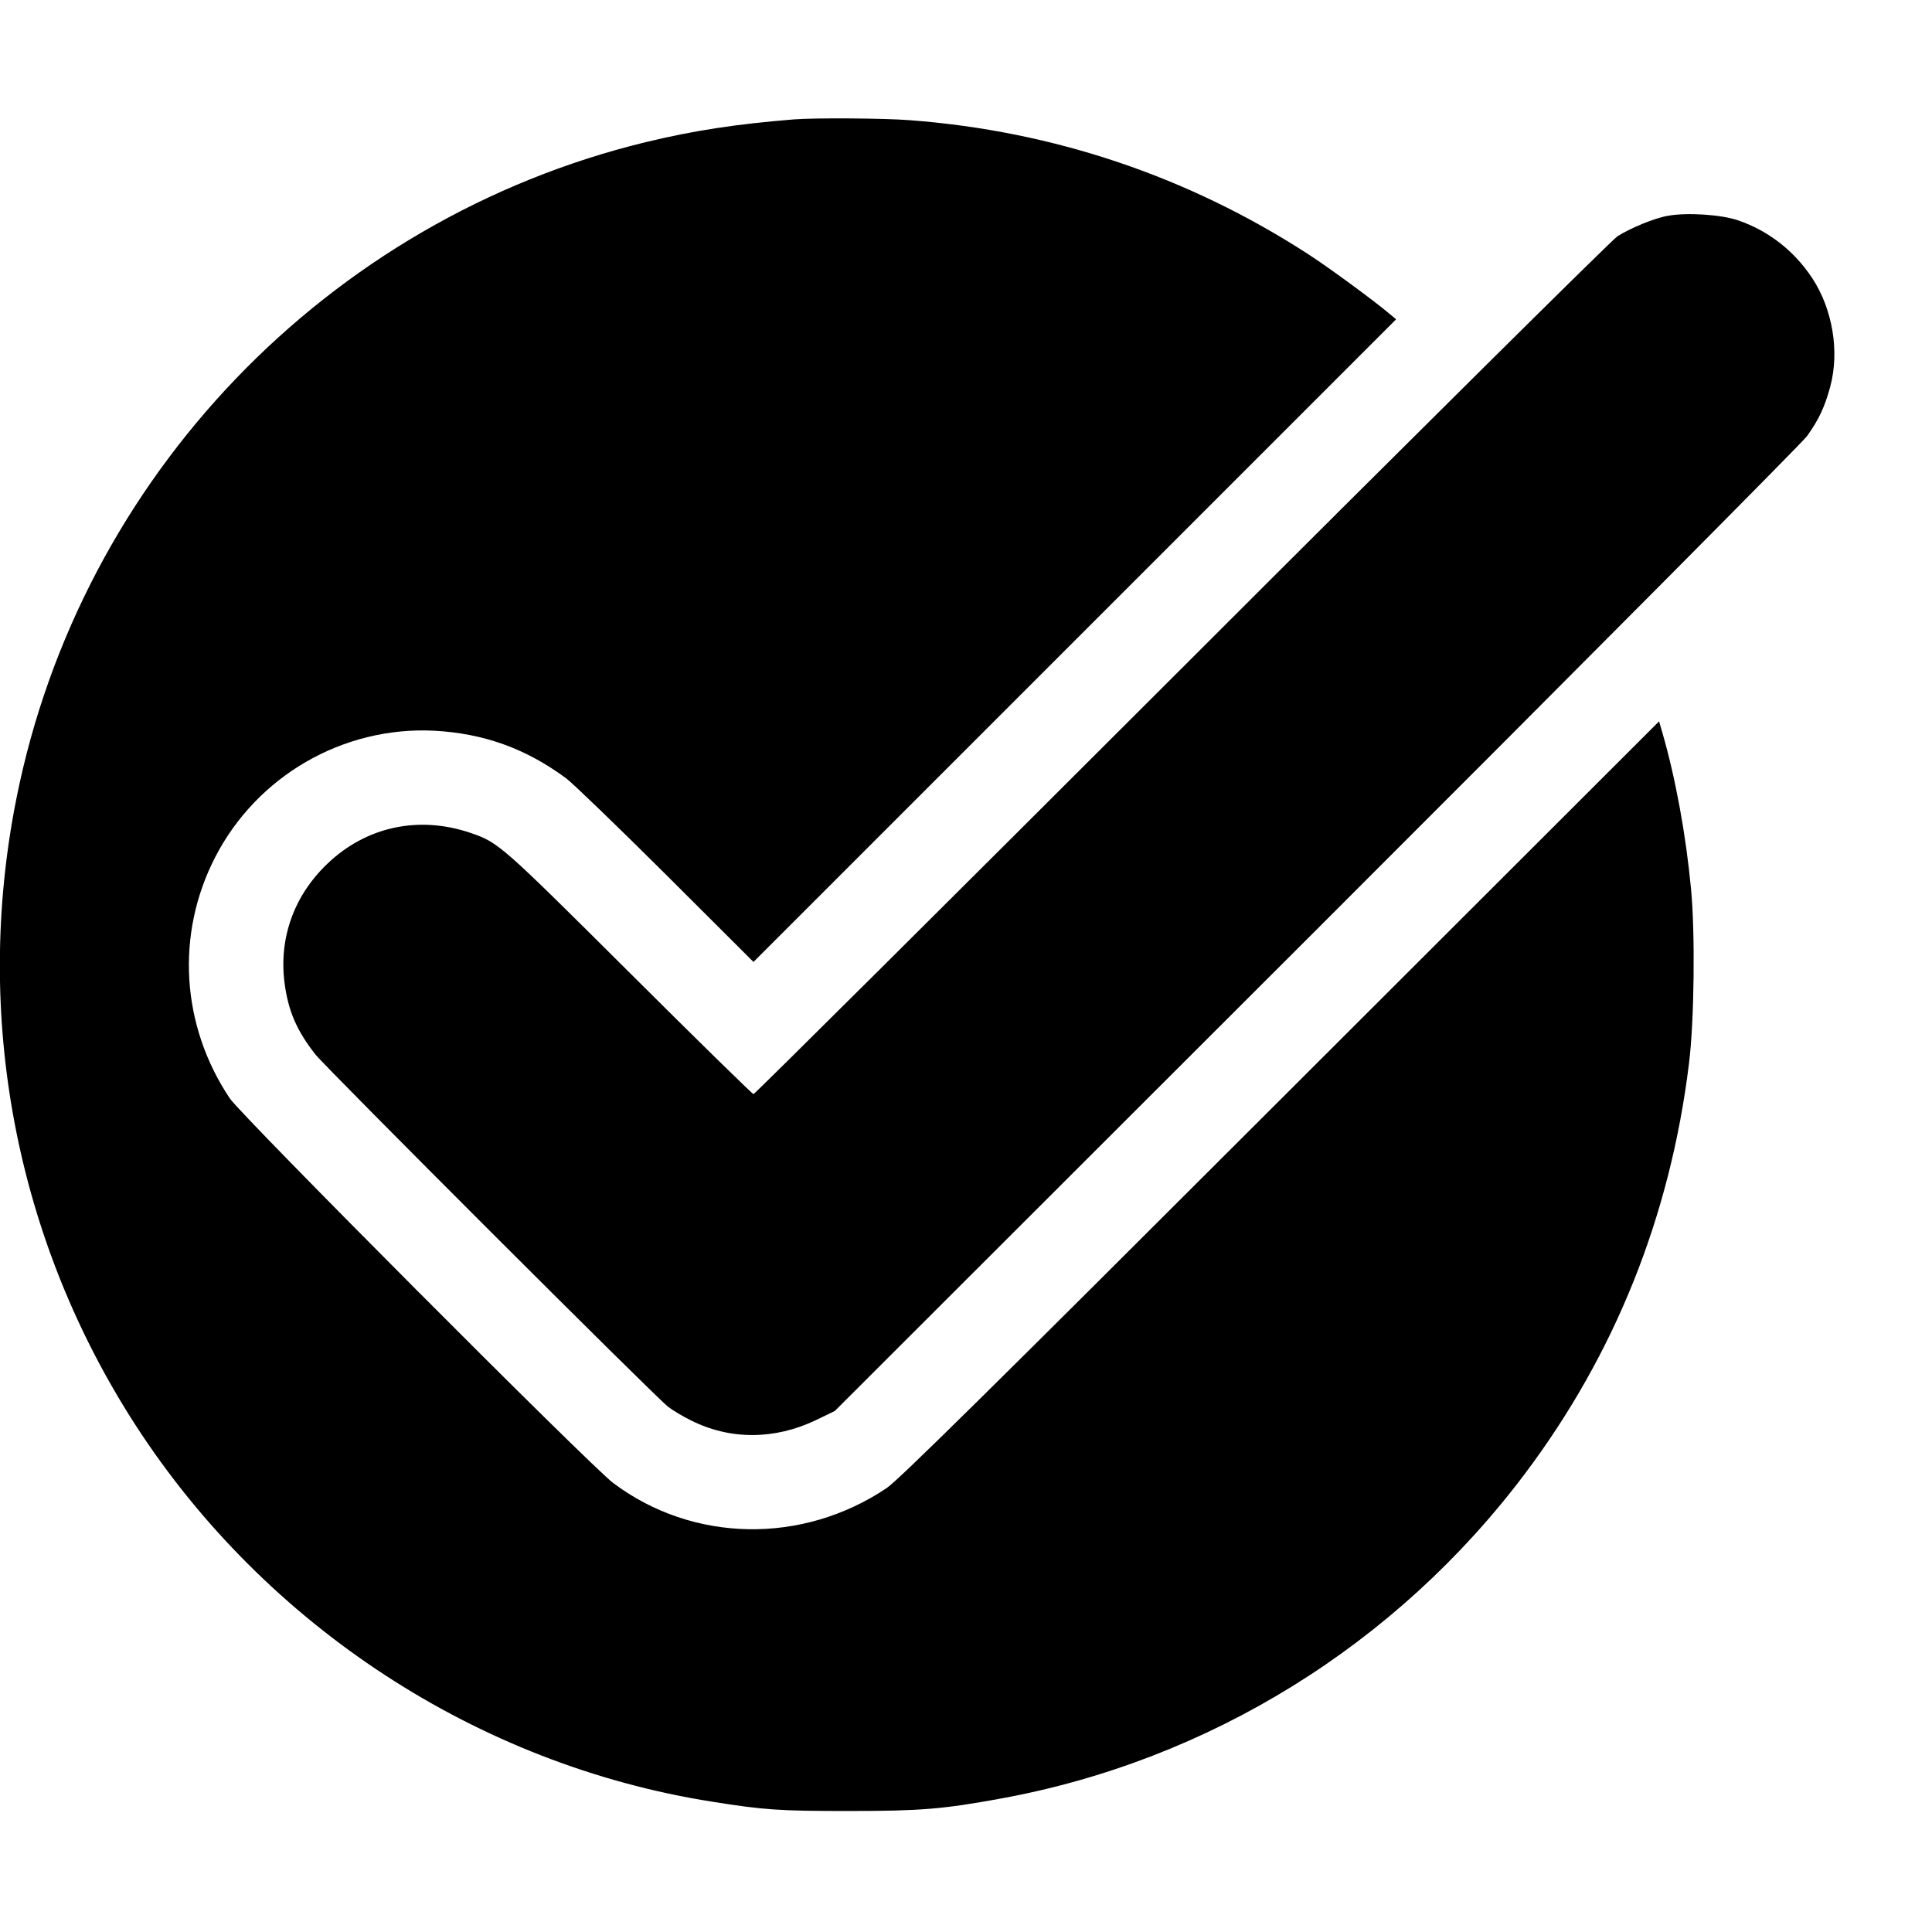 <svg version="1.0" xmlns="http://www.w3.org/2000/svg" viewBox="0 0 950 950"><path d="M390.5 58.7c-28.5 2.3-49.4 5.5-73 11.2-156.4 38-277.9 164.7-309.4 322.6-21.4 107-.4 217.2 58.7 308.5 63.9 98.6 168.1 166.7 283.2 184.9 25.8 4.1 33 4.6 67 4.6 35.8 0 46.5-.9 75-6.1 102.6-18.7 194.7-75.8 257.8-159.7 44.3-58.9 71.5-126.7 80.7-201.7 2.6-20.7 3.1-64.2 1-86-2.5-26.5-7.6-54.4-14.1-76.8l-1.6-5.5-186.2 186c-143.1 143-187.8 187.1-193.6 191-41.5 27.9-95.4 26.9-134.5-2.5-11.2-8.4-182.8-180.6-188.5-189.1-24-35.9-26.7-80.7-7.2-118.6 20.6-40 62.9-64.4 107.6-62.2 24.5 1.3 45.3 8.8 65.1 23.5 3.3 2.5 25.4 23.8 49 47.3l43 42.9 158-158 158-158-3-2.5c-8.3-7-30.3-23.1-40.5-29.7-59.1-38.2-125.3-60.4-195.6-65.7-12.7-1-47-1.2-56.9-.4z"/><path d="M820.2 106.1c-6.6 1.1-18.4 6-24.9 10.1-2.6 1.7-99.1 97.3-214.3 212.5C465.8 443.8 371.1 538 370.5 538c-.5 0-28-26.9-61-59.8-63.3-63-64.4-64-78.3-68.7-25.4-8.6-51.2-3-70.2 15.2-16.4 15.6-23.9 36.5-21.1 58.5 1.8 13.9 6 23.6 15.2 35.3 5.5 6.9 167.3 168.6 173.5 173.3 2.2 1.7 7.2 4.7 11.1 6.6 19.2 9.7 41.1 9.6 61.3 0l9.5-4.6 236.8-236.6C777.6 327 886.1 217.8 888.5 214.5c5.9-8.2 8.8-14.5 11.5-24.5 4.6-17.3 1.1-37.9-8.8-53.1-8.9-13.5-21.4-23.3-36.4-28.5-8.3-2.9-25.3-4-34.6-2.3z"/></svg>